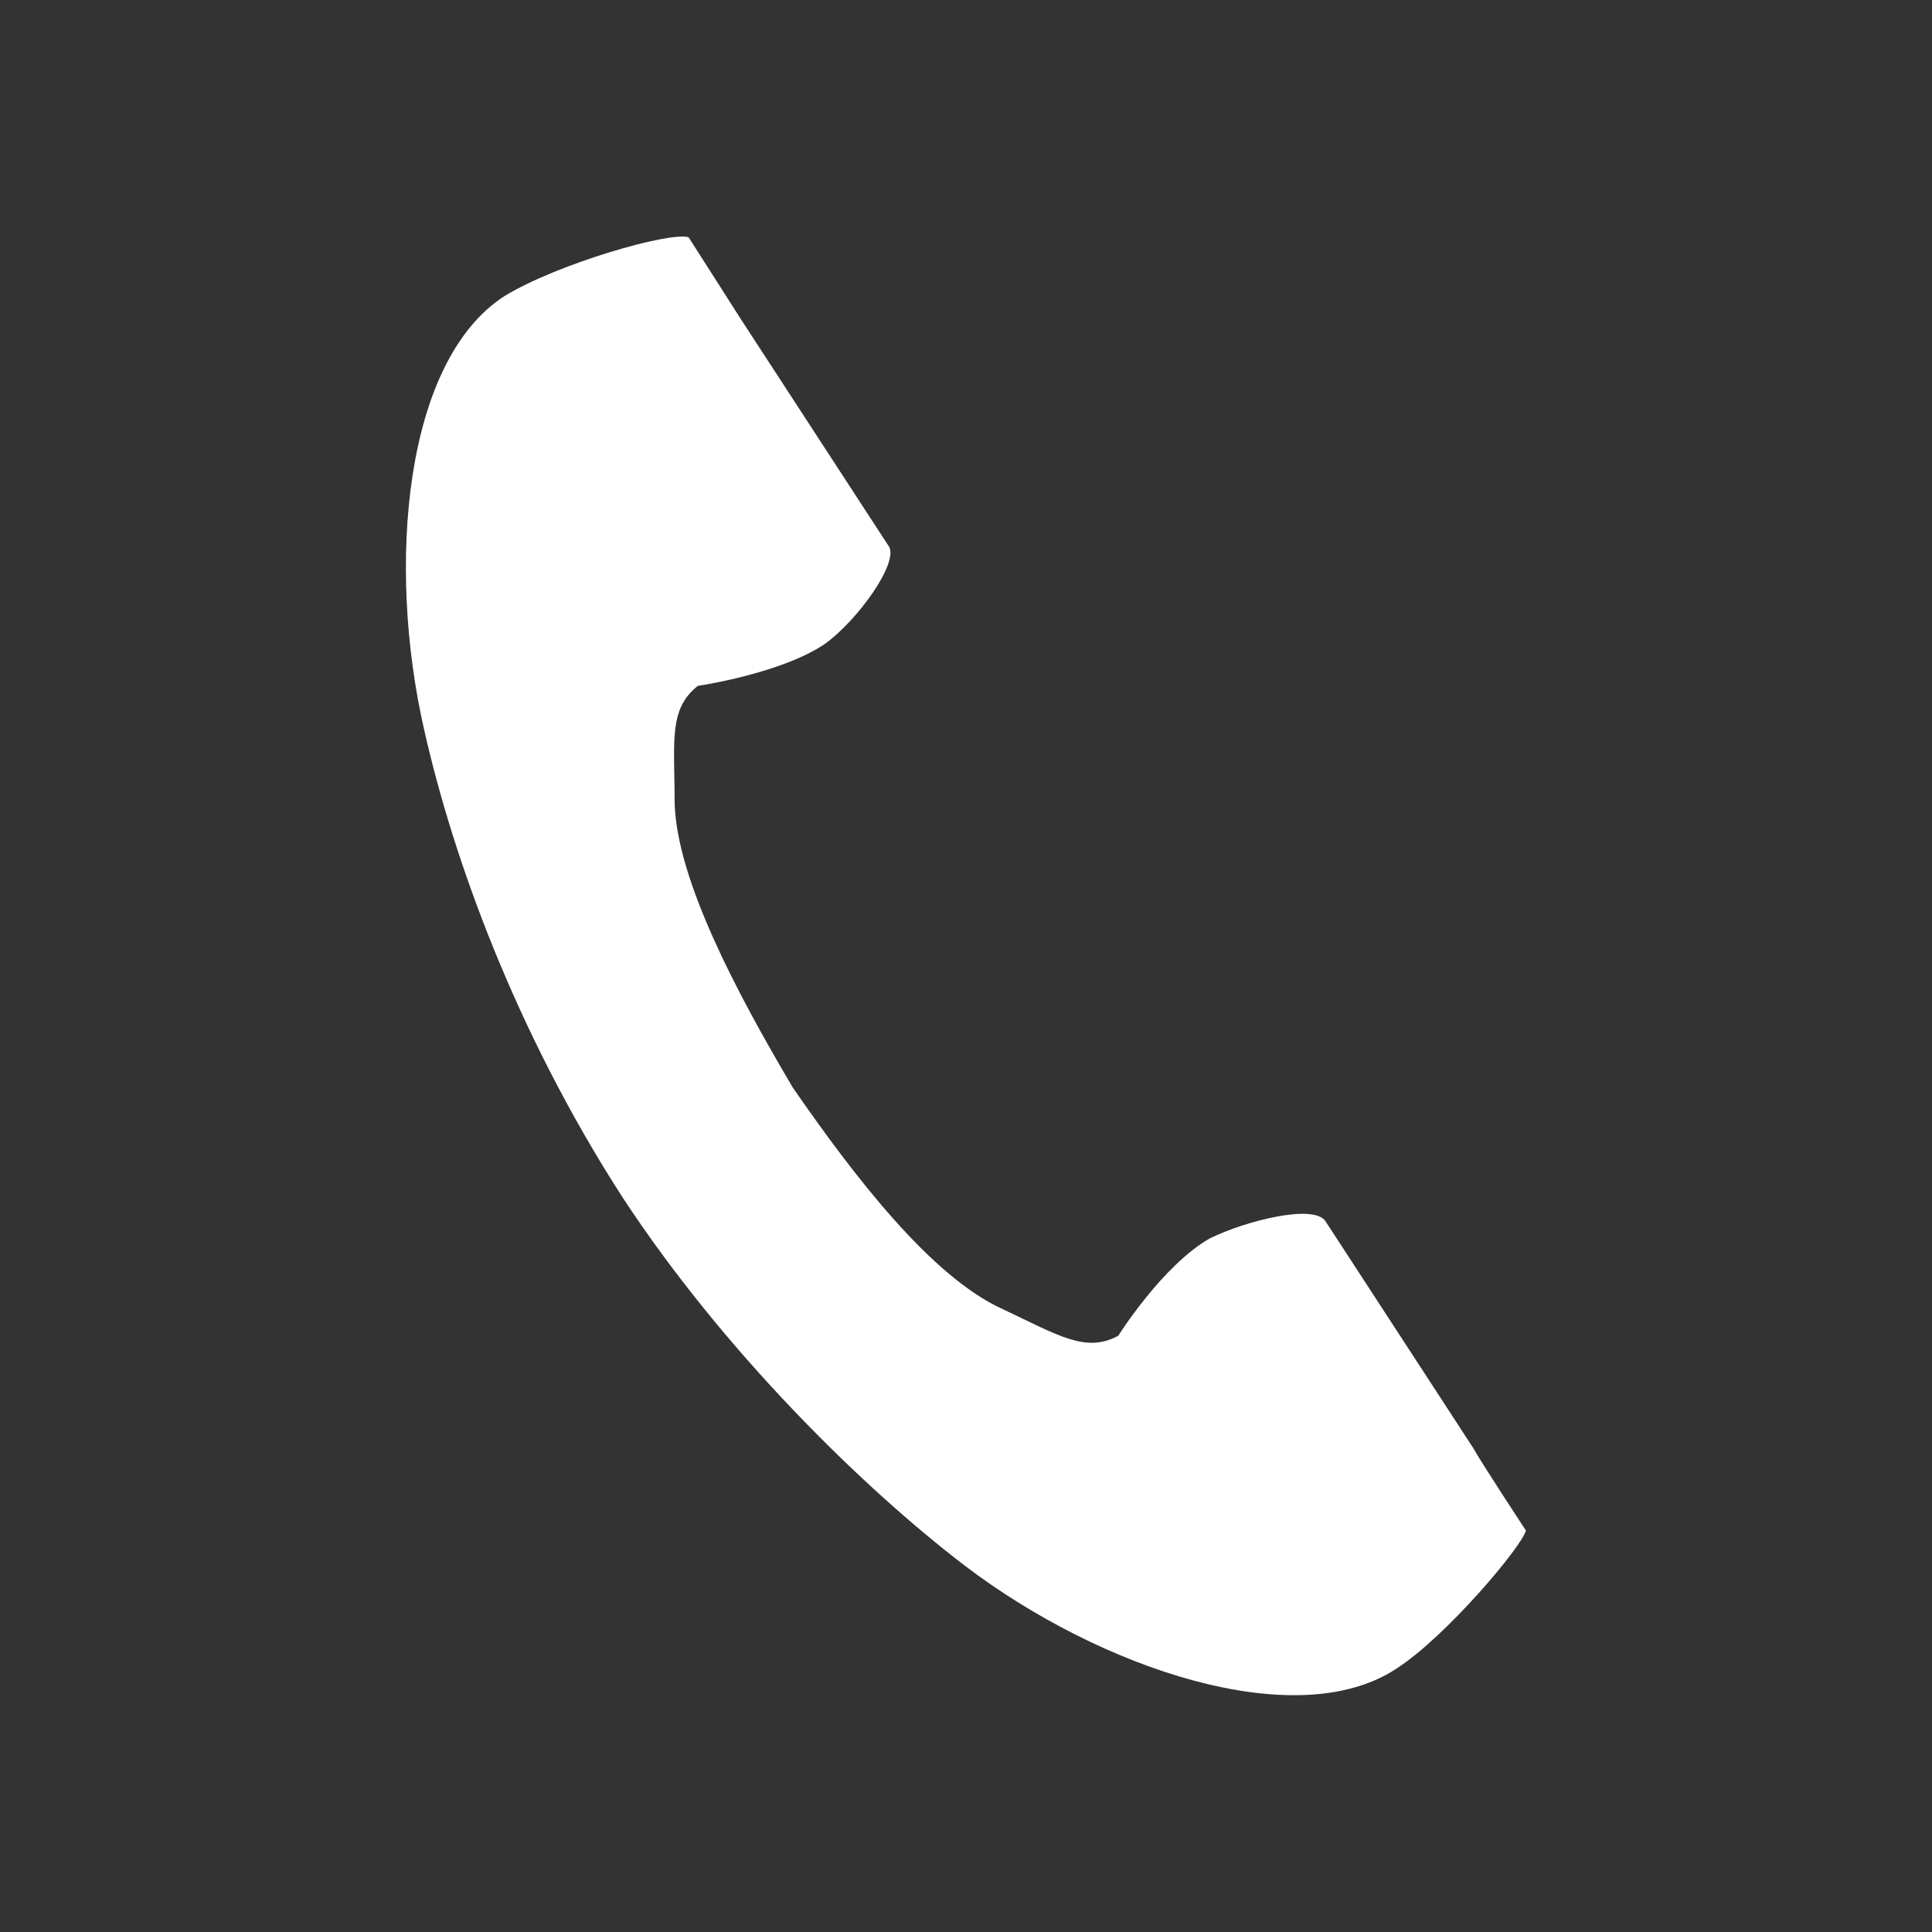<?xml version="1.0" encoding="utf-8"?>
<!-- Generator: Adobe Illustrator 25.2.3, SVG Export Plug-In . SVG Version: 6.00 Build 0)  -->
<svg version="1.1" id="レイヤー_1" xmlns="http://www.w3.org/2000/svg" xmlns:xlink="http://www.w3.org/1999/xlink" x="0px"
	 y="0px" viewBox="0 0 500 500" style="enable-background:new 0 0 500 500;" xml:space="preserve">
<rect x="0" y="0" width="500" height="500" fill="#333333" stroke="none"/>
<style type="text/css">
	.st0{fill:#FFFFFF;}
</style>
<path class="st0" d="M130.6,76.6c-26,16.7-30.6,69.6-20.8,112.4c7.6,33.6,23.7,78,51.2,120.7c26,39.7,62,75.1,88.7,95.5
	c35.1,26.7,85.7,43.7,111.6,26.7c13.1-8.4,32.8-32,33.6-35.8c0,0-11.5-17.5-13.6-21.3L343,316c-3.1-4.5-20.8,0-29.9,4.5
	c-12.2,6.9-23.7,25.2-23.7,25.2c-8.4,4.5-15.3,0-29.9-6.9c-18.4-8.3-38.4-34.3-54.3-57.3c-14.5-24.5-29.9-53.5-30.6-73.4
	c0-16.1-1.7-24.5,6-30.6c0,0,21.3-3.1,32.8-10.8c8.4-6,19.1-20.8,16.7-25.2l-38.3-58.8c-2.4-3.8-13.6-21.3-13.6-21.3
	C173.3,59.9,144.4,68.2,130.6,76.6L130.6,76.6z"/>
</svg>
